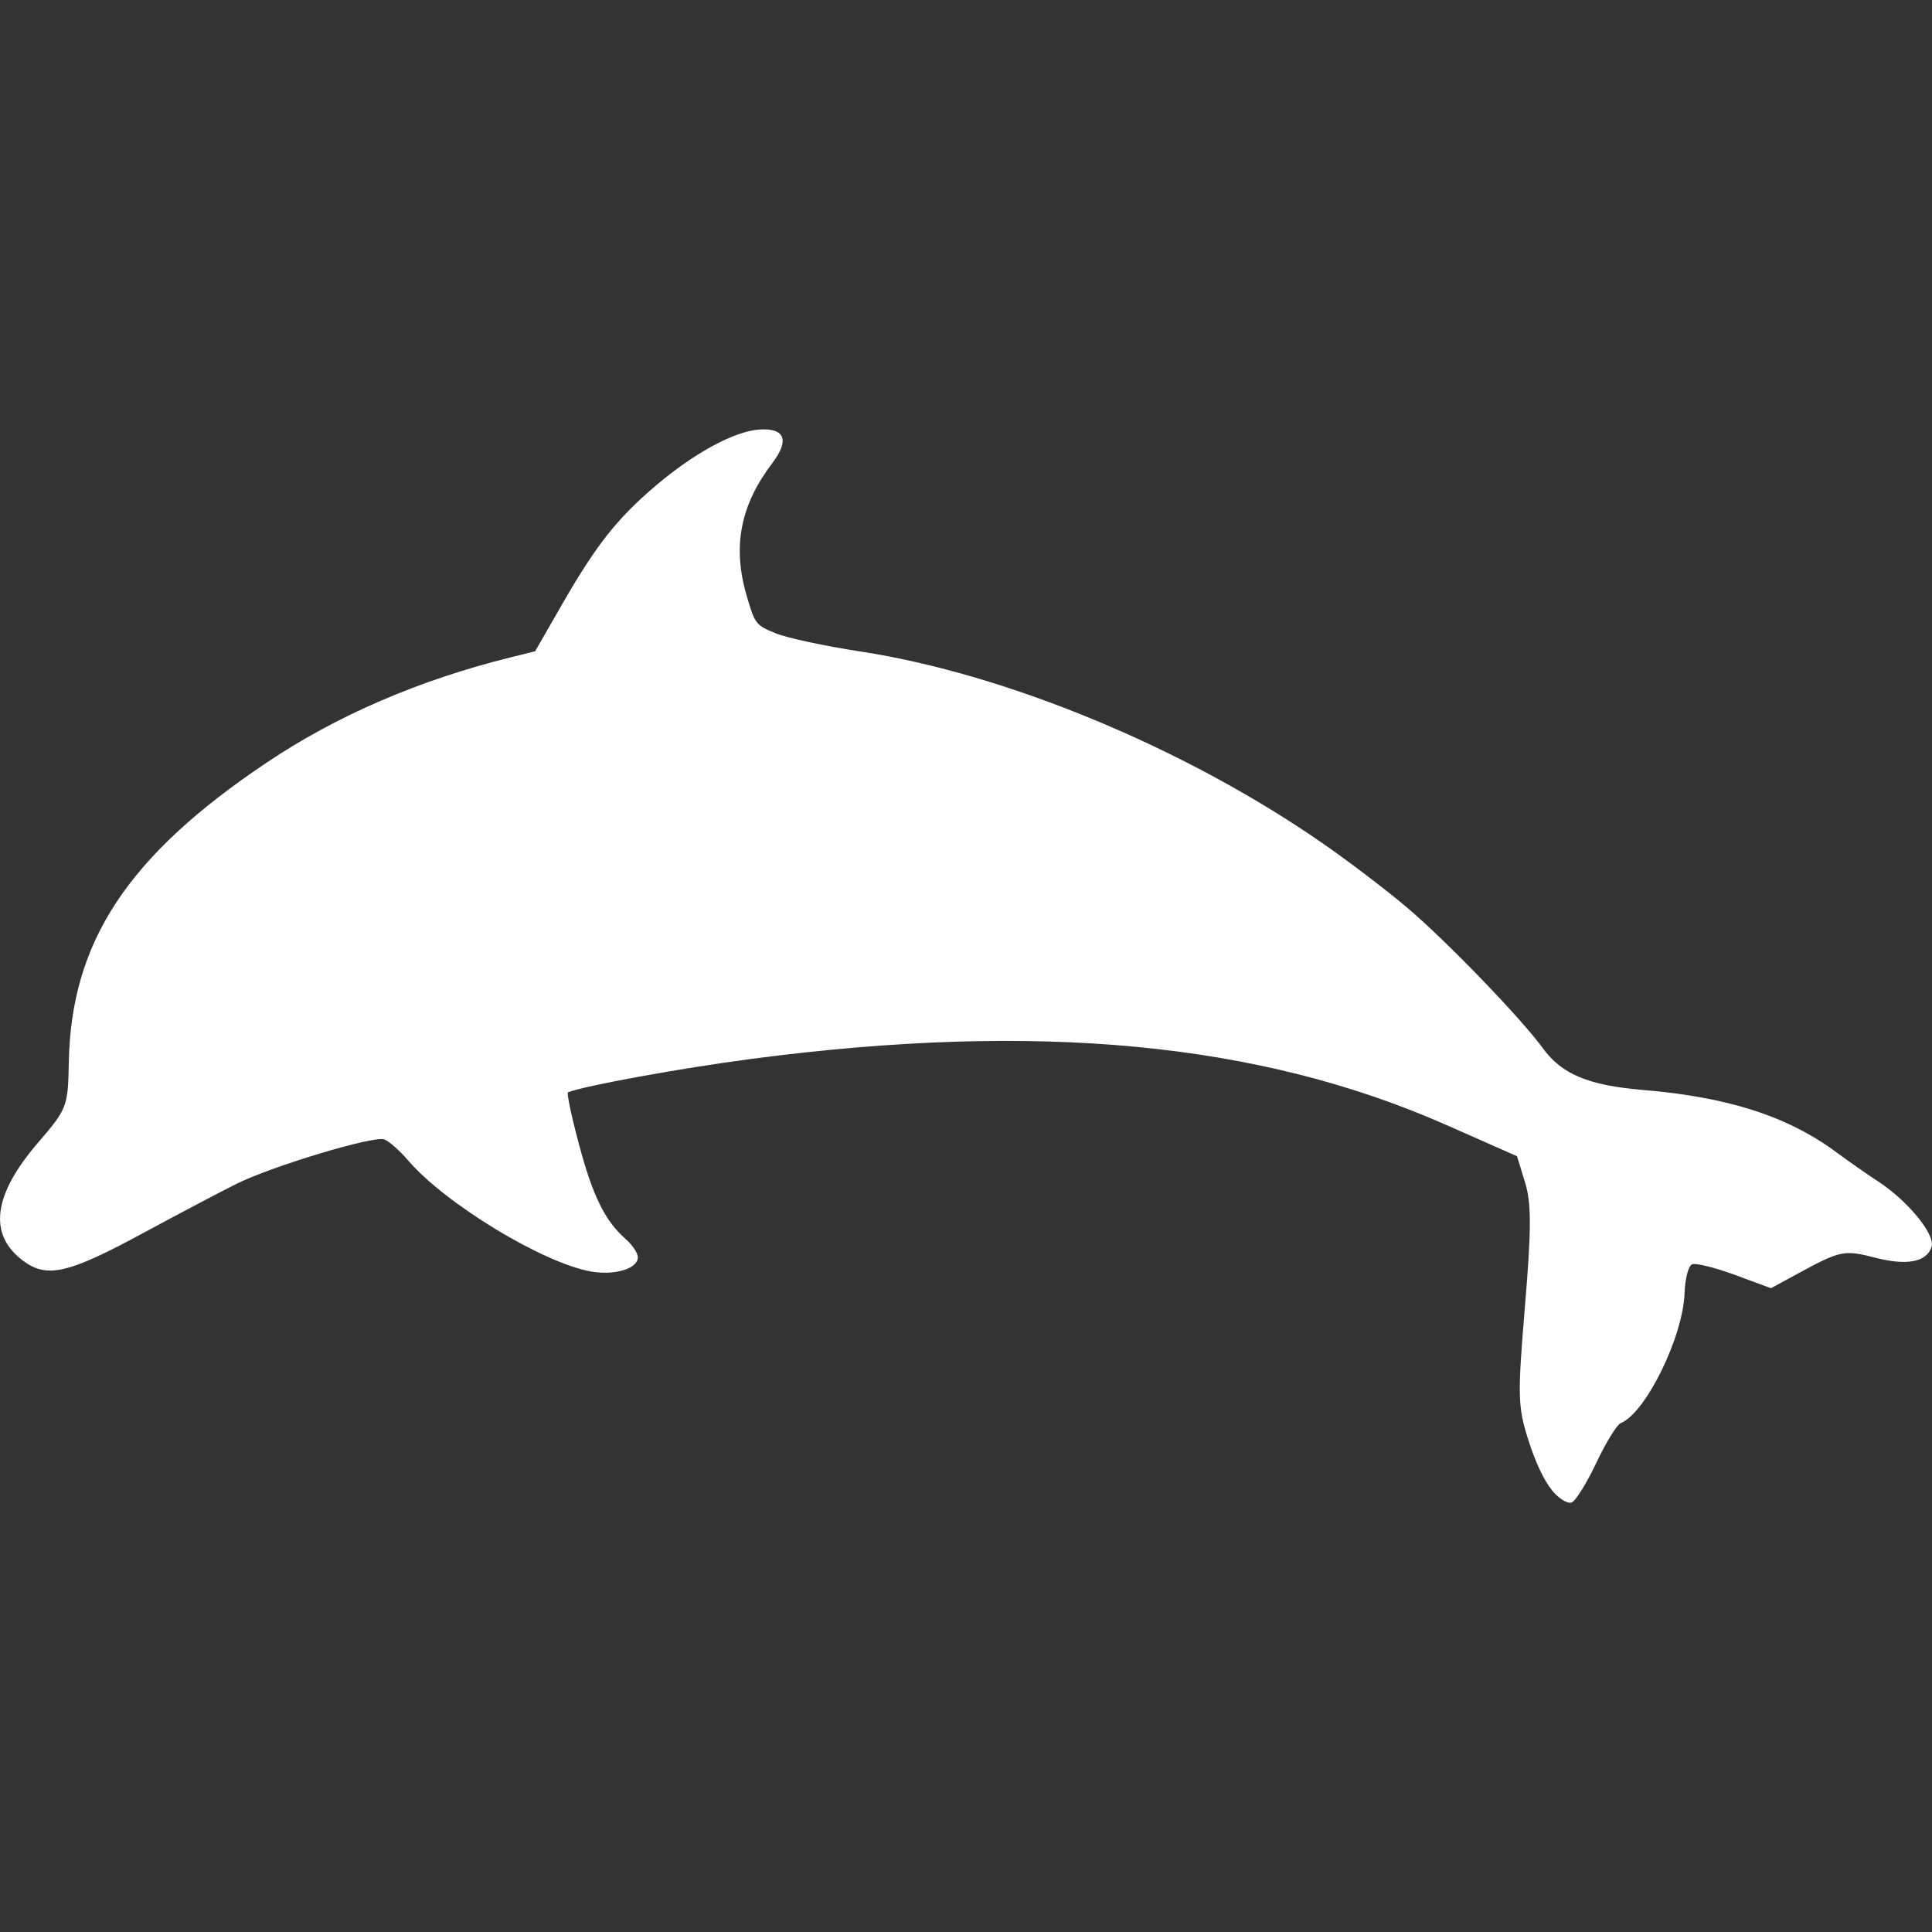 <?xml version="1.0" encoding="UTF-8" standalone="no"?>
<!-- Created with Inkscape (http://www.inkscape.org/) -->

<svg
   width="90"
   height="90"
   viewBox="0 0 23.813 23.813"
   version="1.1"
   id="svg8"
   inkscape:version="1.1.1 (3bf5ae0d25, 2021-09-20)"
   sodipodi:docname="dolphin.svg"
   inkscape:export-filename="Z:\Web_Images\Environmental\Web\Symbols\bird.png"
   inkscape:export-xdpi="27.580099"
   inkscape:export-ydpi="27.580099"
   xmlns:inkscape="http://www.inkscape.org/namespaces/inkscape"
   xmlns:sodipodi="http://sodipodi.sourceforge.net/DTD/sodipodi-0.dtd"
   xmlns="http://www.w3.org/2000/svg"
   xmlns:svg="http://www.w3.org/2000/svg"
   xmlns:rdf="http://www.w3.org/1999/02/22-rdf-syntax-ns#"
   xmlns:cc="http://creativecommons.org/ns#"
   xmlns:dc="http://purl.org/dc/elements/1.1/">
  <rect x="0" y="0" width="23.813" height="23.813" fill="#333333" stroke="none"/>
  <defs
     id="defs2" />
  <sodipodi:namedview
     id="base"
     pagecolor="#ffffff"
     bordercolor="#666666"
     borderopacity="1.0"
     inkscape:pageopacity="0.0"
     inkscape:pageshadow="2"
     inkscape:zoom="1.979899"
     inkscape:cx="113.64216"
     inkscape:cy="170.96832"
     inkscape:document-units="mm"
     inkscape:current-layer="layer1"
     showgrid="false"
     inkscape:window-width="1920"
     inkscape:window-height="1017"
     inkscape:window-x="-8"
     inkscape:window-y="-8"
     inkscape:window-maximized="1"
     units="px"
     inkscape:pagecheckerboard="0" />
  <g
     inkscape:label="Layer 1"
     inkscape:groupmode="layer"
     id="layer1"
     transform="translate(0,-273.187)">
    <path
       style="fill:#ffffff;stroke-width:0.062"
       d="m 19.131,291.557 c -0.097,-0.115 -0.207,-0.348 -0.295,-0.626 -0.129,-0.409 -0.132,-0.536 -0.04,-1.646 0.08,-0.954 0.08,-1.27 0.001,-1.525 l -0.099,-0.322 -0.871,-0.385 c -2.305,-1.018 -5.032,-1.278 -8.562,-0.815 -0.867,0.114 -2.055,0.33 -2.264,0.412 -0.018,0.007 0.042,0.294 0.134,0.637 0.172,0.644 0.321,0.947 0.577,1.172 0.082,0.072 0.149,0.172 0.15,0.224 0.002,0.14 -0.285,0.228 -0.578,0.176 -0.594,-0.106 -1.792,-0.833 -2.251,-1.366 -0.109,-0.127 -0.244,-0.245 -0.298,-0.263 -0.138,-0.044 -1.38,0.33 -1.821,0.549 -0.199,0.099 -0.713,0.37 -1.142,0.602 -0.931,0.505 -1.193,0.565 -1.487,0.346 -0.433,-0.323 -0.372,-0.811 0.184,-1.456 0.359,-0.417 0.369,-0.444 0.379,-0.985 0.026,-1.49 0.725,-2.551 2.441,-3.701 0.863,-0.579 1.877,-1.016 3.002,-1.295 l 0.305,-0.076 0.333,-0.58 c 0.418,-0.727 0.677,-1.056 1.15,-1.458 0.48,-0.408 0.974,-0.675 1.284,-0.695 0.312,-0.02 0.37,0.132 0.157,0.413 -0.395,0.519 -0.494,1.026 -0.318,1.632 0.102,0.352 0.114,0.368 0.362,0.468 0.141,0.057 0.609,0.157 1.04,0.223 1.802,0.275 4.015,1.194 5.708,2.371 0.323,0.224 0.788,0.579 1.034,0.788 0.488,0.414 1.403,1.363 1.672,1.733 0.231,0.318 0.561,0.456 1.229,0.512 1.055,0.088 1.791,0.326 2.391,0.771 0.142,0.105 0.373,0.267 0.514,0.359 0.365,0.239 0.704,0.654 0.656,0.803 -0.06,0.188 -0.301,0.236 -0.69,0.136 -0.389,-0.1 -0.433,-0.091 -0.955,0.193 l -0.335,0.182 -0.444,-0.164 c -0.244,-0.09 -0.482,-0.149 -0.527,-0.131 -0.046,0.018 -0.088,0.178 -0.094,0.355 -0.018,0.539 -0.479,1.479 -0.787,1.603 -0.047,0.019 -0.182,0.238 -0.3,0.488 -0.118,0.25 -0.255,0.47 -0.303,0.489 -0.051,0.021 -0.154,-0.042 -0.243,-0.147 z"
       id="path3442"
       inkscape:connector-curvature="0"
       inkscape:export-filename="Z:\Web_Images\Environmental\Web\Symbols\dolphin_2.png"
       inkscape:export-xdpi="600"
       inkscape:export-ydpi="600" />
  </g>
</svg>
